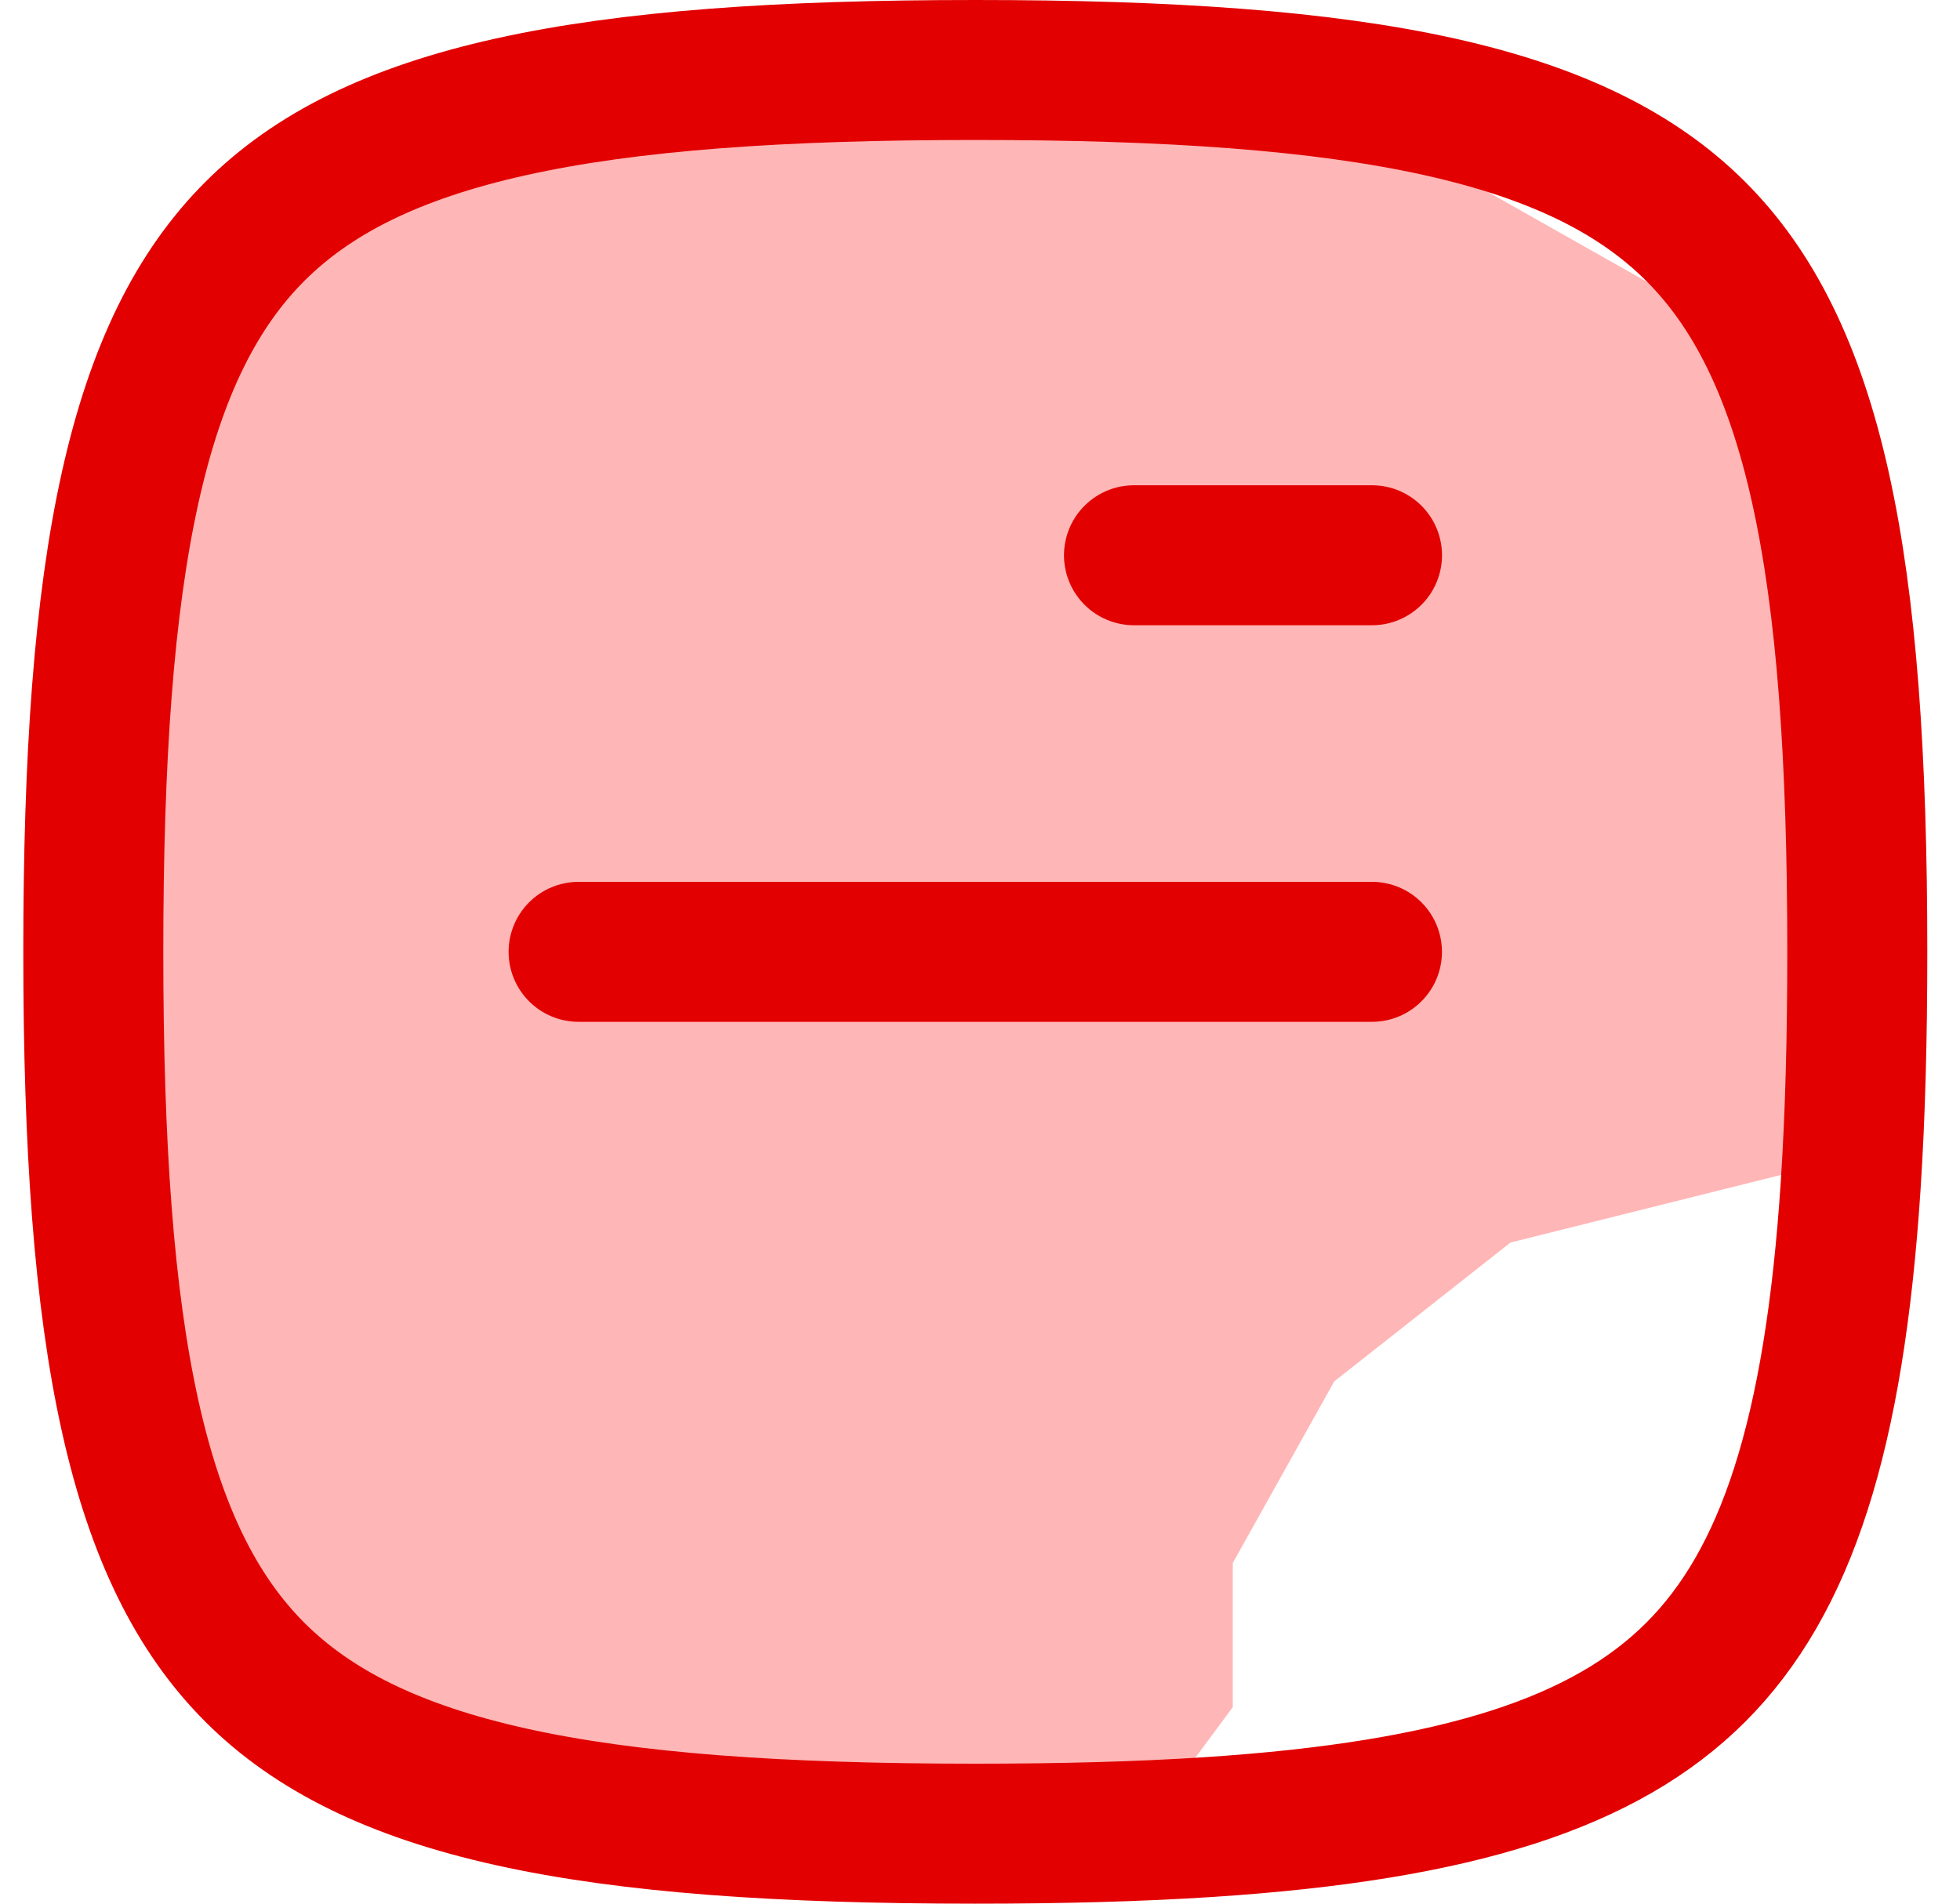 <svg xmlns="http://www.w3.org/2000/svg" width="35" height="34" viewBox="0 0 35 34" fill="none"><path d="M5.513 3.882C2.461 5.18 2.017 14.022 2.177 18.281V23.146L4.084 28.677L8.471 31.634L15.147 32.683H20.392L22.014 30.489V27.915L23.826 24.672L26.973 22.192L33.077 20.666V14.372L30.406 5.597L23.826 1.878C18.994 2.006 8.566 2.584 5.513 3.882Z" fill="#FFB6B6"></path><path d="M1.666 17C1.666 20.471 1.854 23.175 2.324 25.291C2.791 27.392 3.52 28.836 4.55 29.866C5.58 30.896 7.024 31.625 9.125 32.092C11.241 32.562 13.945 32.75 17.416 32.75C18.945 32.75 20.33 32.714 21.585 32.632C26.06 32.34 28.671 31.477 30.282 29.866C31.893 28.255 32.756 25.644 33.048 21.169C33.13 19.914 33.166 18.529 33.166 17C33.166 13.529 32.978 10.825 32.508 8.709C32.041 6.608 31.312 5.164 30.282 4.134C29.252 3.104 27.808 2.375 25.707 1.908C23.592 1.438 20.887 1.25 17.416 1.25C13.945 1.25 11.241 1.438 9.125 1.908C7.024 2.375 5.58 3.104 4.55 4.134C3.52 5.164 2.791 6.608 2.324 8.709C1.854 10.825 1.666 13.529 1.666 17Z" stroke="#E20000" stroke-width="2.5" stroke-linecap="round" stroke-linejoin="round"></path><path d="M20.25 9.917H24.5" stroke="#E20000" stroke-width="2.5" stroke-linecap="round" stroke-linejoin="round"></path><path d="M10.332 17H24.499" stroke="#E20000" stroke-width="2.5" stroke-linecap="round" stroke-linejoin="round"></path></svg>